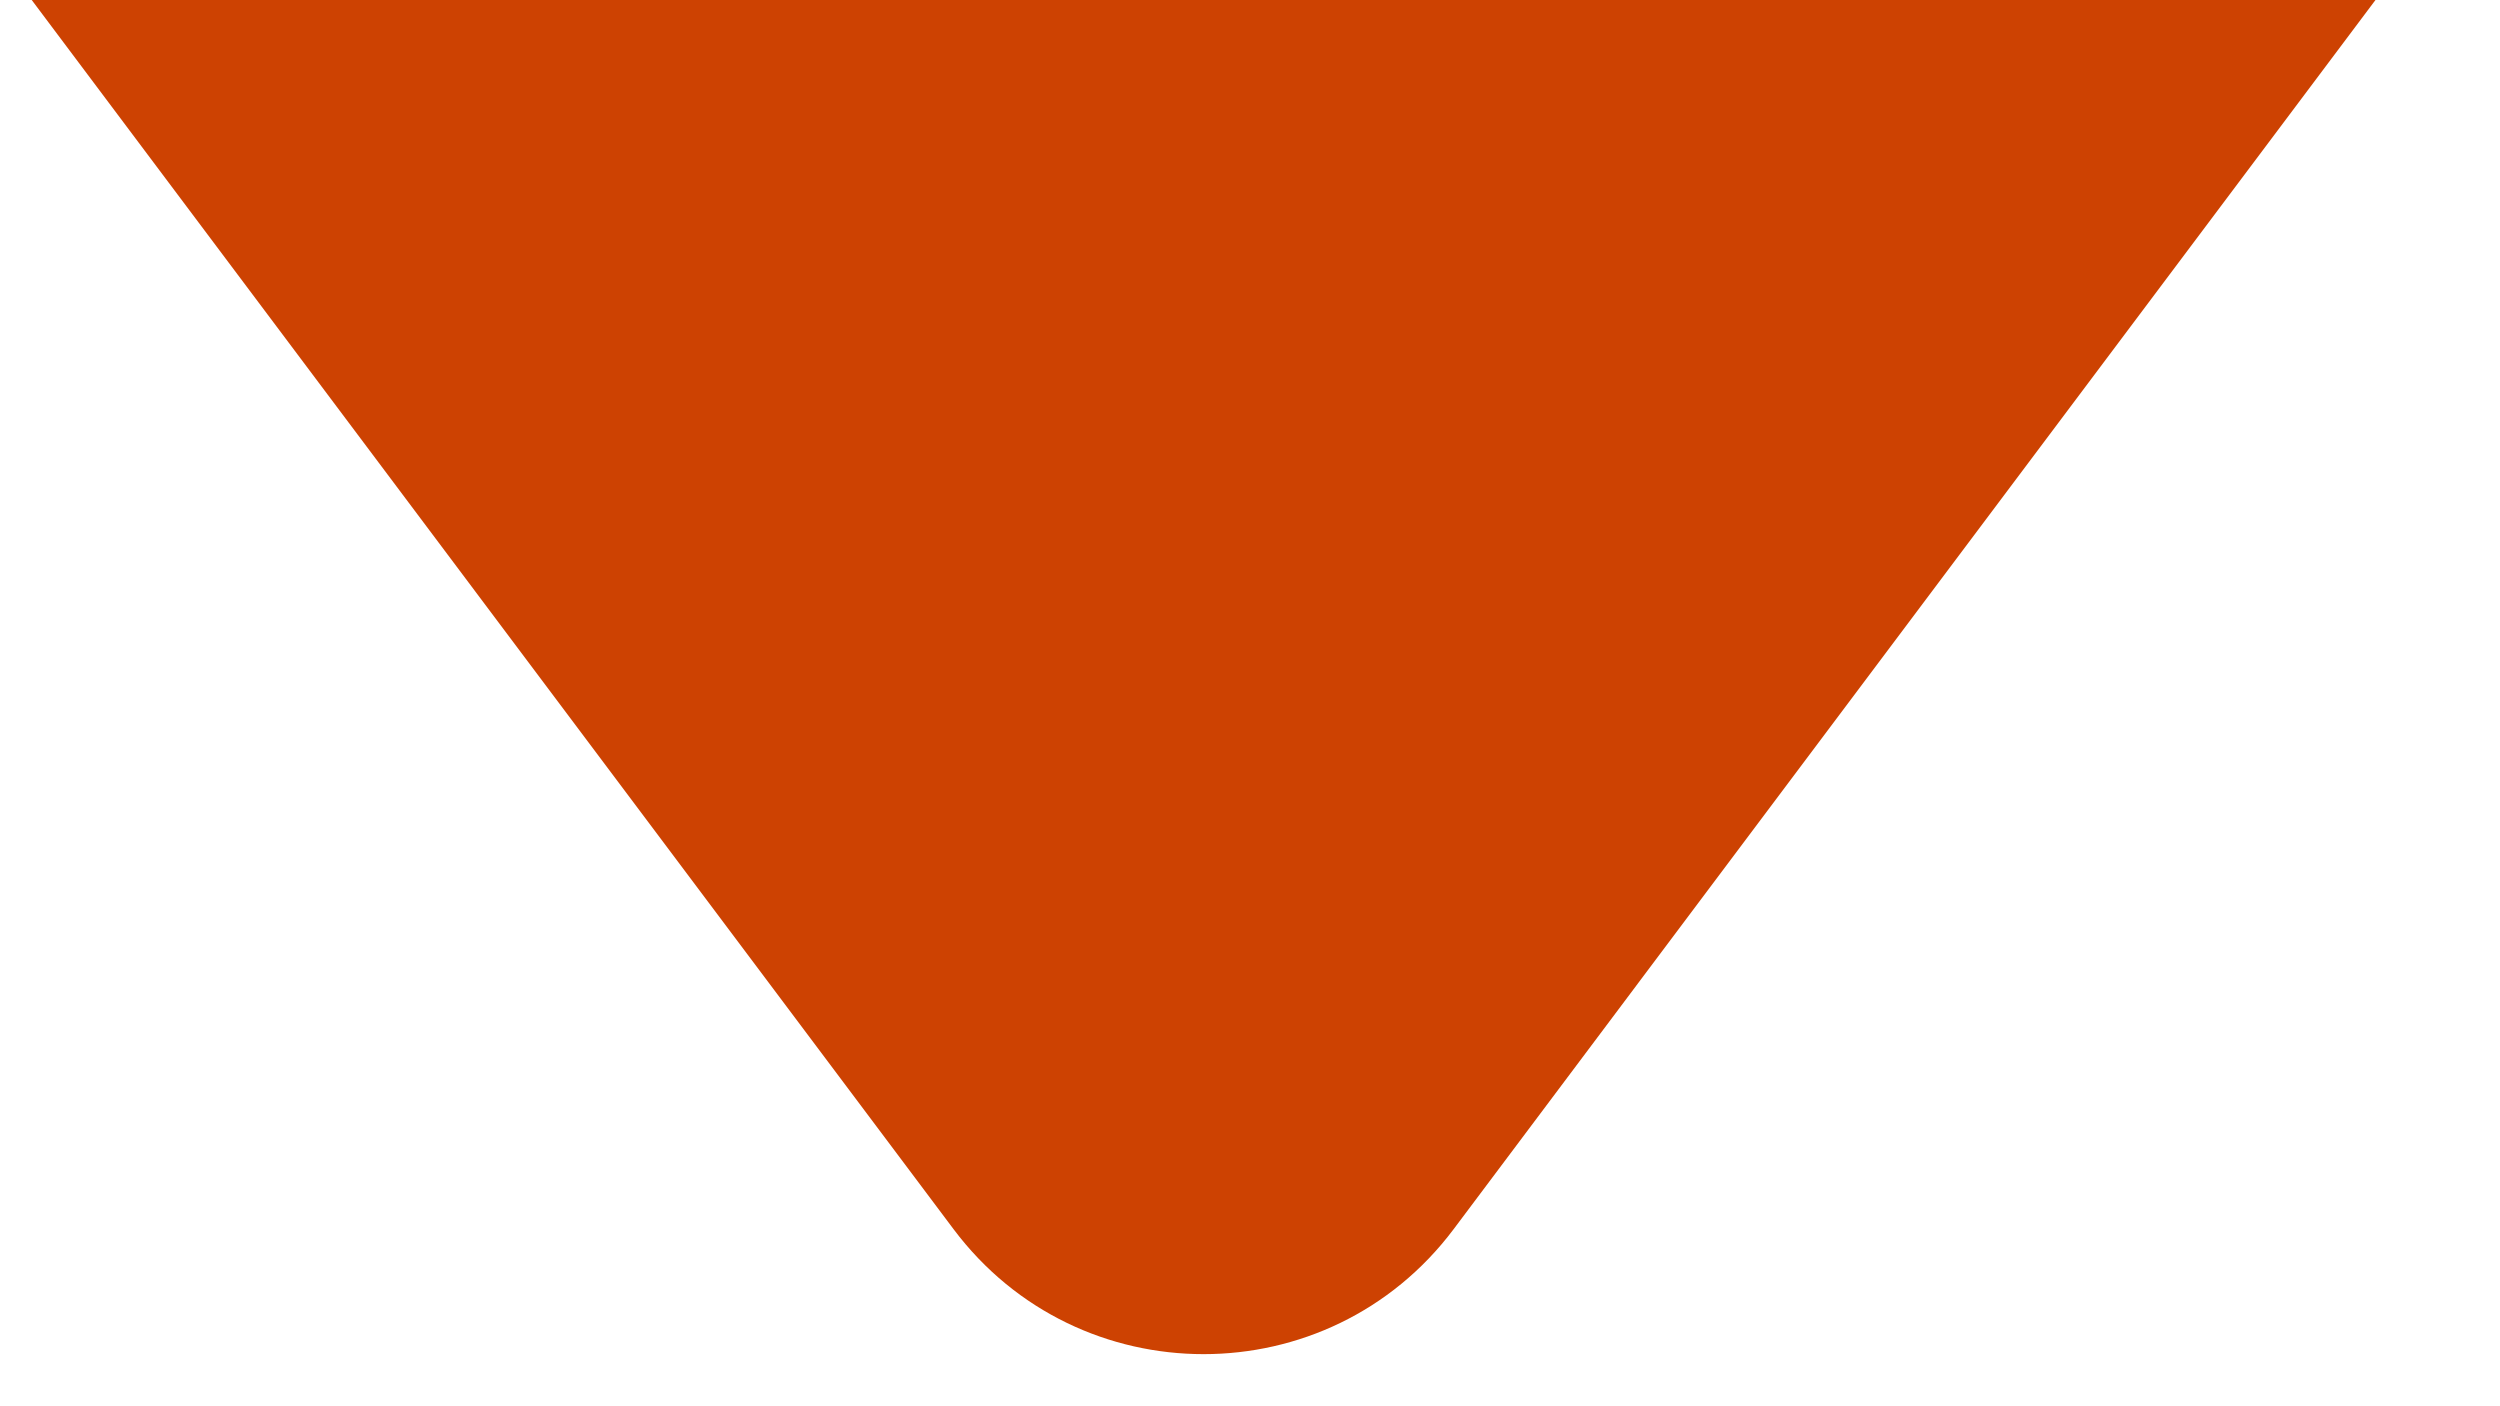 <svg width="16" height="9" viewBox="0 0 16 9" fill="none" xmlns="http://www.w3.org/2000/svg">
<path d="M9.303 7.867C8.503 8.933 6.903 8.933 6.103 7.867L0.203 1.00947e-06L15.203 0L9.303 7.867Z" fill="#CD4202"/>
</svg>
